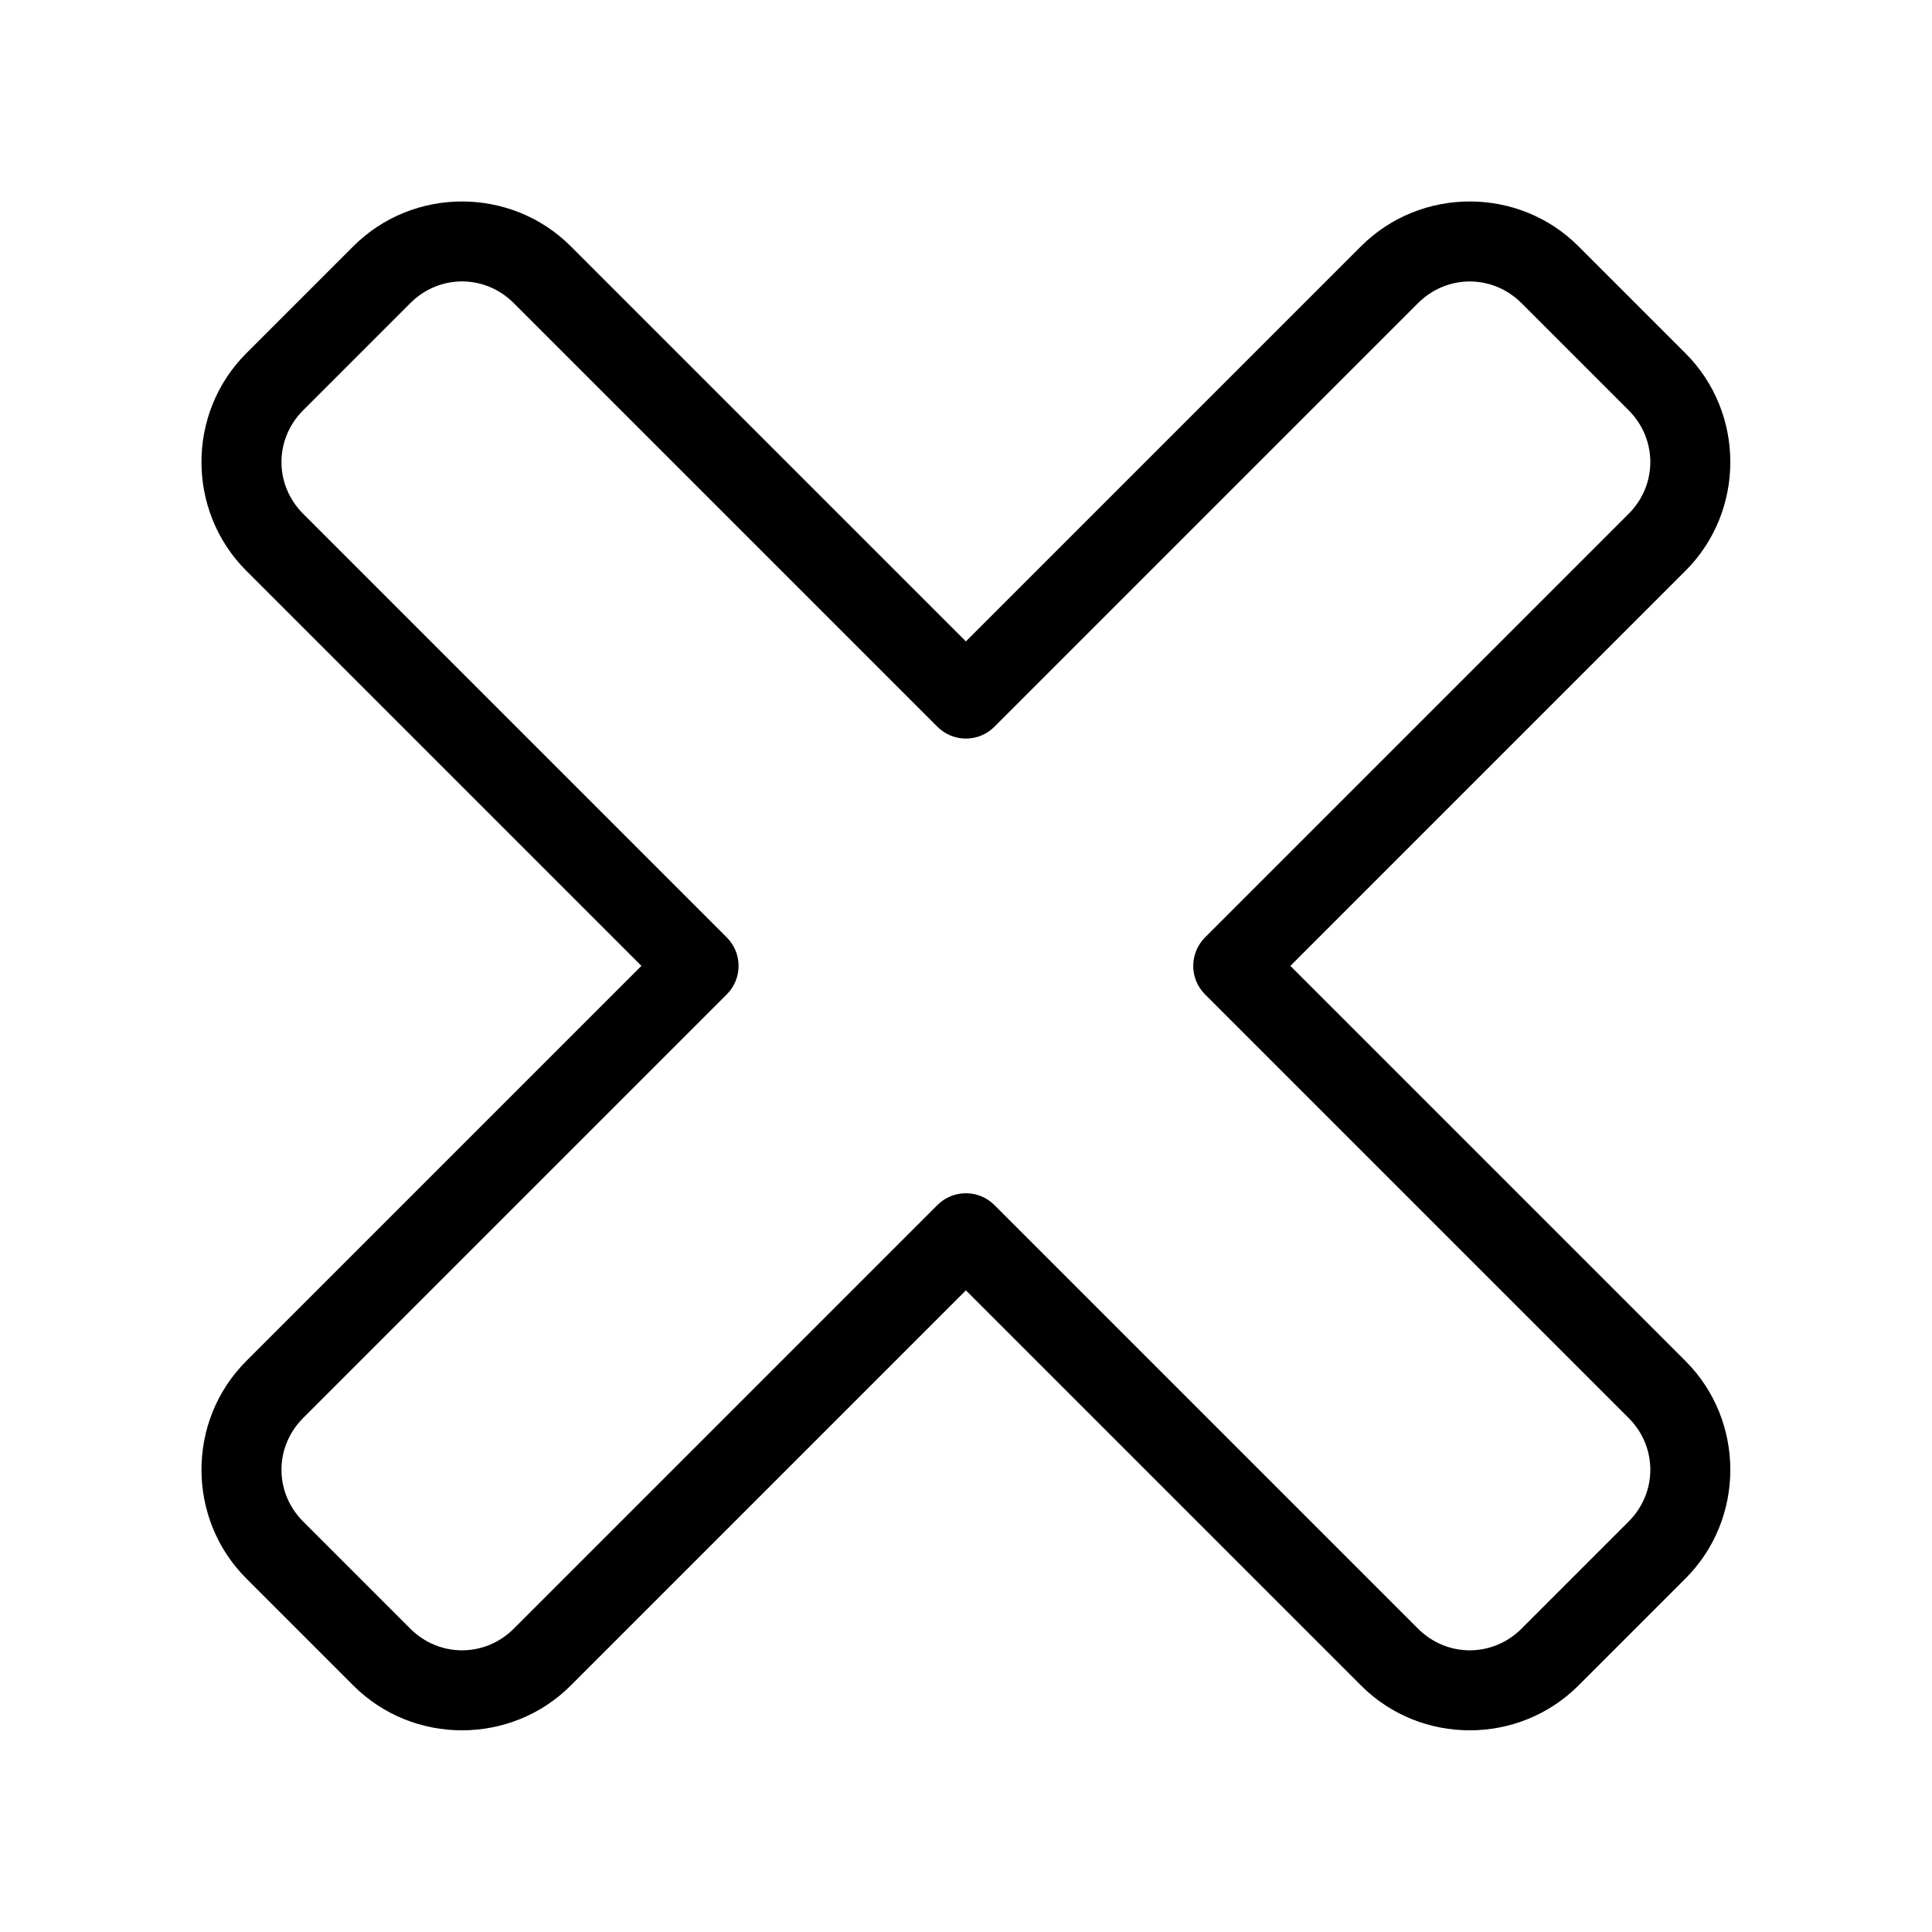 <svg xmlns="http://www.w3.org/2000/svg" xmlns:xlink="http://www.w3.org/1999/xlink" viewBox="0,0,256,256" width="96px" height="96px" fill-rule="nonzero"><g fill="#ffffff" fill-rule="nonzero" stroke="none" stroke-width="1" stroke-linecap="butt" stroke-linejoin="miter" stroke-miterlimit="10" stroke-dasharray="" stroke-dashoffset="0" font-family="none" font-weight="none" font-size="none" text-anchor="none" style="mix-blend-mode: normal"><path d="M0,256v-256h256v256z" id="bgRectangle"></path></g><g fill="#ffffff" fill-rule="nonzero" stroke="none" stroke-width="1" stroke-linecap="butt" stroke-linejoin="miter" stroke-miterlimit="10" stroke-dasharray="" stroke-dashoffset="0" font-family="none" font-weight="none" font-size="none" text-anchor="none" style="mix-blend-mode: normal"><path d="M128,256c-70.692,0 -128,-57.308 -128,-128v0c0,-70.692 57.308,-128 128,-128v0c70.692,0 128,57.308 128,128v0c0,70.692 -57.308,128 -128,128z" id="shape"></path></g><g fill="#000000" fill-rule="nonzero" stroke="none" stroke-width="1" stroke-linecap="butt" stroke-linejoin="miter" stroke-miterlimit="10" stroke-dasharray="" stroke-dashoffset="0" font-family="none" font-weight="none" font-size="none" text-anchor="none" style="mix-blend-mode: normal"><g transform="scale(5.333,5.333)"><path d="M11.48,5.006c-0.98,-0 -1.959,0.371 -2.701,1.113l-2.66,2.66c-1.485,1.483 -1.484,3.918 0,5.402l9.818,9.818l-9.818,9.818c-1.485,1.483 -1.484,3.918 0,5.402l2.66,2.66c1.483,1.485 3.918,1.484 5.402,0l9.818,-9.818l9.818,9.818c1.483,1.485 3.918,1.484 5.402,0l2.66,-2.66c1.485,-1.483 1.484,-3.918 0,-5.402l-9.818,-9.818l9.818,-9.818c1.485,-1.483 1.484,-3.918 0,-5.402l-2.66,-2.66c-1.483,-1.485 -3.918,-1.484 -5.402,0l-9.818,9.818l-9.818,-9.818c-0.742,-0.742 -1.721,-1.113 -2.701,-1.113zM11.48,6.992c0.464,-0 0.928,0.181 1.287,0.541l10.525,10.525c0.391,0.39 1.024,0.39 1.414,0l10.525,-10.525c0.72,-0.72 1.855,-0.719 2.574,0l2.66,2.66c0.72,0.72 0.719,1.855 0,2.574l-10.525,10.525c-0.39,0.391 -0.39,1.024 0,1.414l10.525,10.525c0.72,0.72 0.719,1.855 0,2.574l-2.66,2.66c-0.72,0.72 -1.855,0.719 -2.574,0l-10.525,-10.525c-0.391,-0.39 -1.024,-0.39 -1.414,0l-10.525,10.525c-0.72,0.72 -1.855,0.719 -2.574,0l-2.66,-2.66c-0.72,-0.72 -0.719,-1.855 0,-2.574l10.525,-10.525c0.39,-0.391 0.39,-1.024 0,-1.414l-10.525,-10.525c-0.72,-0.72 -0.719,-1.855 0,-2.574l2.66,-2.66c0.36,-0.36 0.823,-0.541 1.287,-0.541z"></path></g></g></svg>